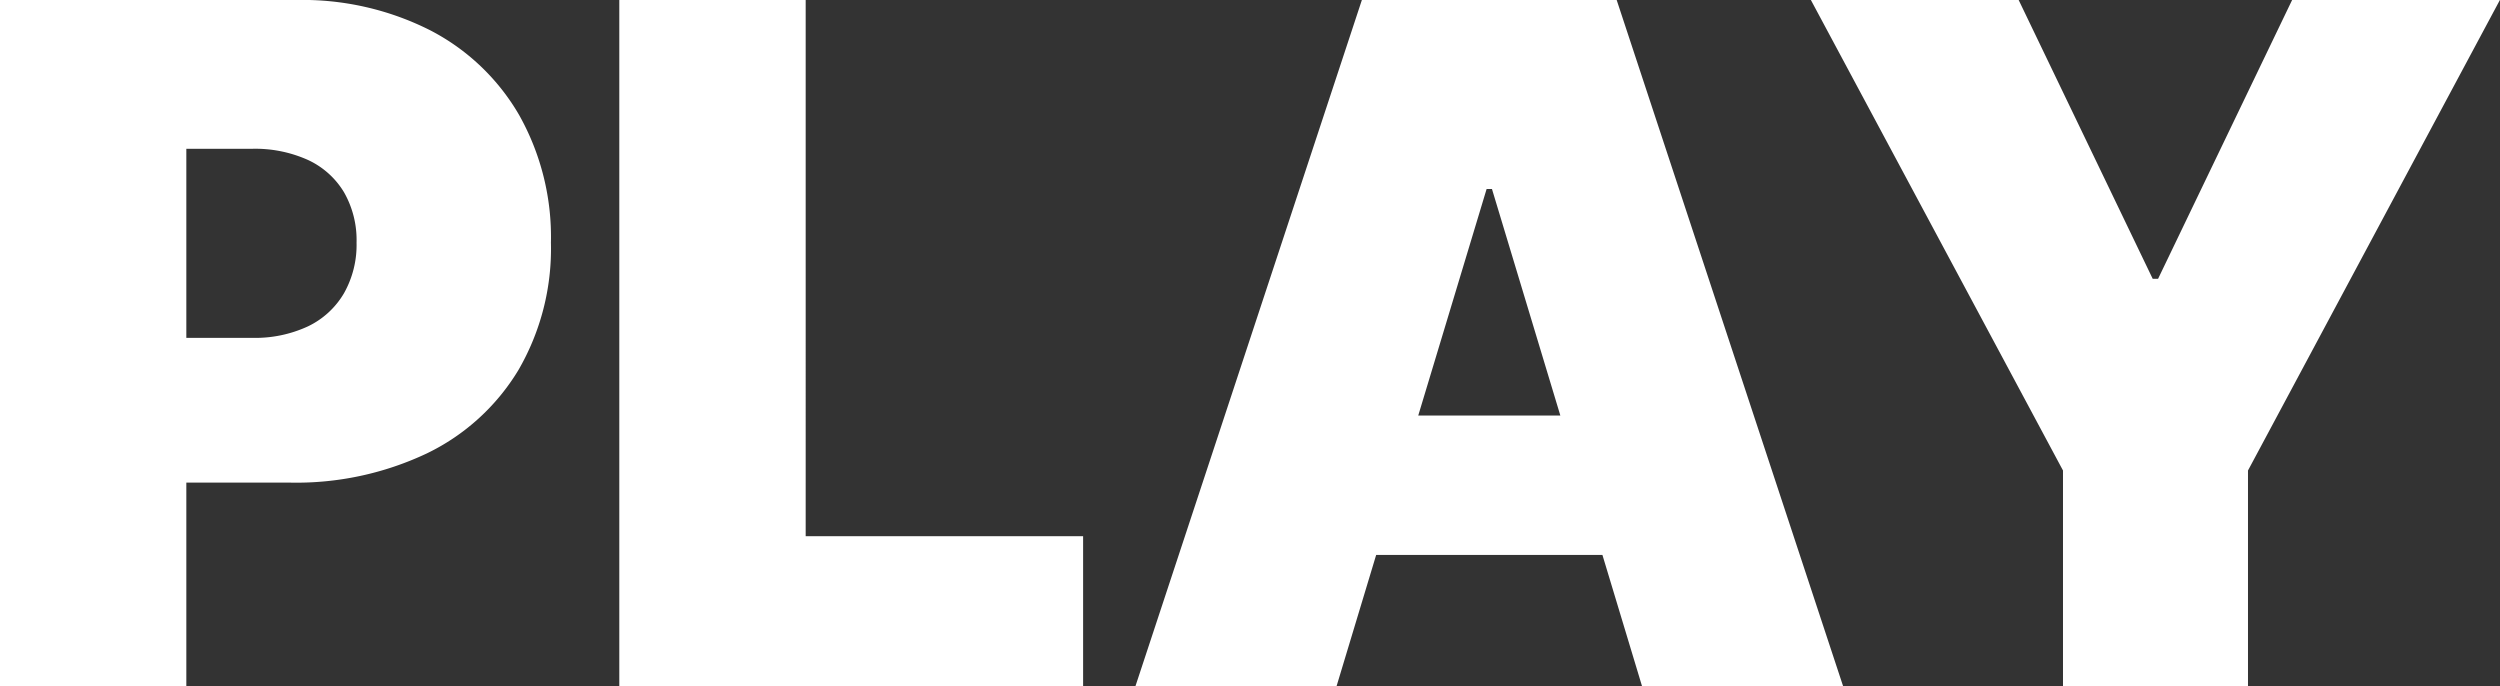 <svg xmlns="http://www.w3.org/2000/svg" width="105.966" height="29.091" viewBox="0 0 105.966 29.091"><rect x="0" y="0" width="105.966" height="29.091" fill="#333333" stroke="none"/><path id="Path_10" data-name="Path 10" d="M1.875,0V-29.091H14.432A12,12,0,0,1,20.1-27.812a9.279,9.279,0,0,1,3.778,3.594,10.554,10.554,0,0,1,1.349,5.412,10.247,10.247,0,0,1-1.385,5.412,9.2,9.2,0,0,1-3.878,3.523,12.944,12.944,0,0,1-5.817,1.236h-7.5v-6.136h5.909a5.3,5.3,0,0,0,2.379-.49,3.54,3.54,0,0,0,1.52-1.4,4.167,4.167,0,0,0,.533-2.145,4.081,4.081,0,0,0-.533-2.138,3.492,3.492,0,0,0-1.52-1.364,5.439,5.439,0,0,0-2.379-.476H9.773V0Zm26.25,0V-29.091h7.9V-6.364H47.784V0Zm30.4,0H50l9.6-29.091H70.4L80,0H71.477L65.114-21.08h-.227ZM56.932-11.477H72.955v5.909H56.932Zm21.7-17.614h8.807l5.682,11.818h.227l5.682-11.818h8.807L97.159-9.148V0H89.318V-9.148Z" transform="translate(-1.875 29.091)" fill="#fff"></path></svg>